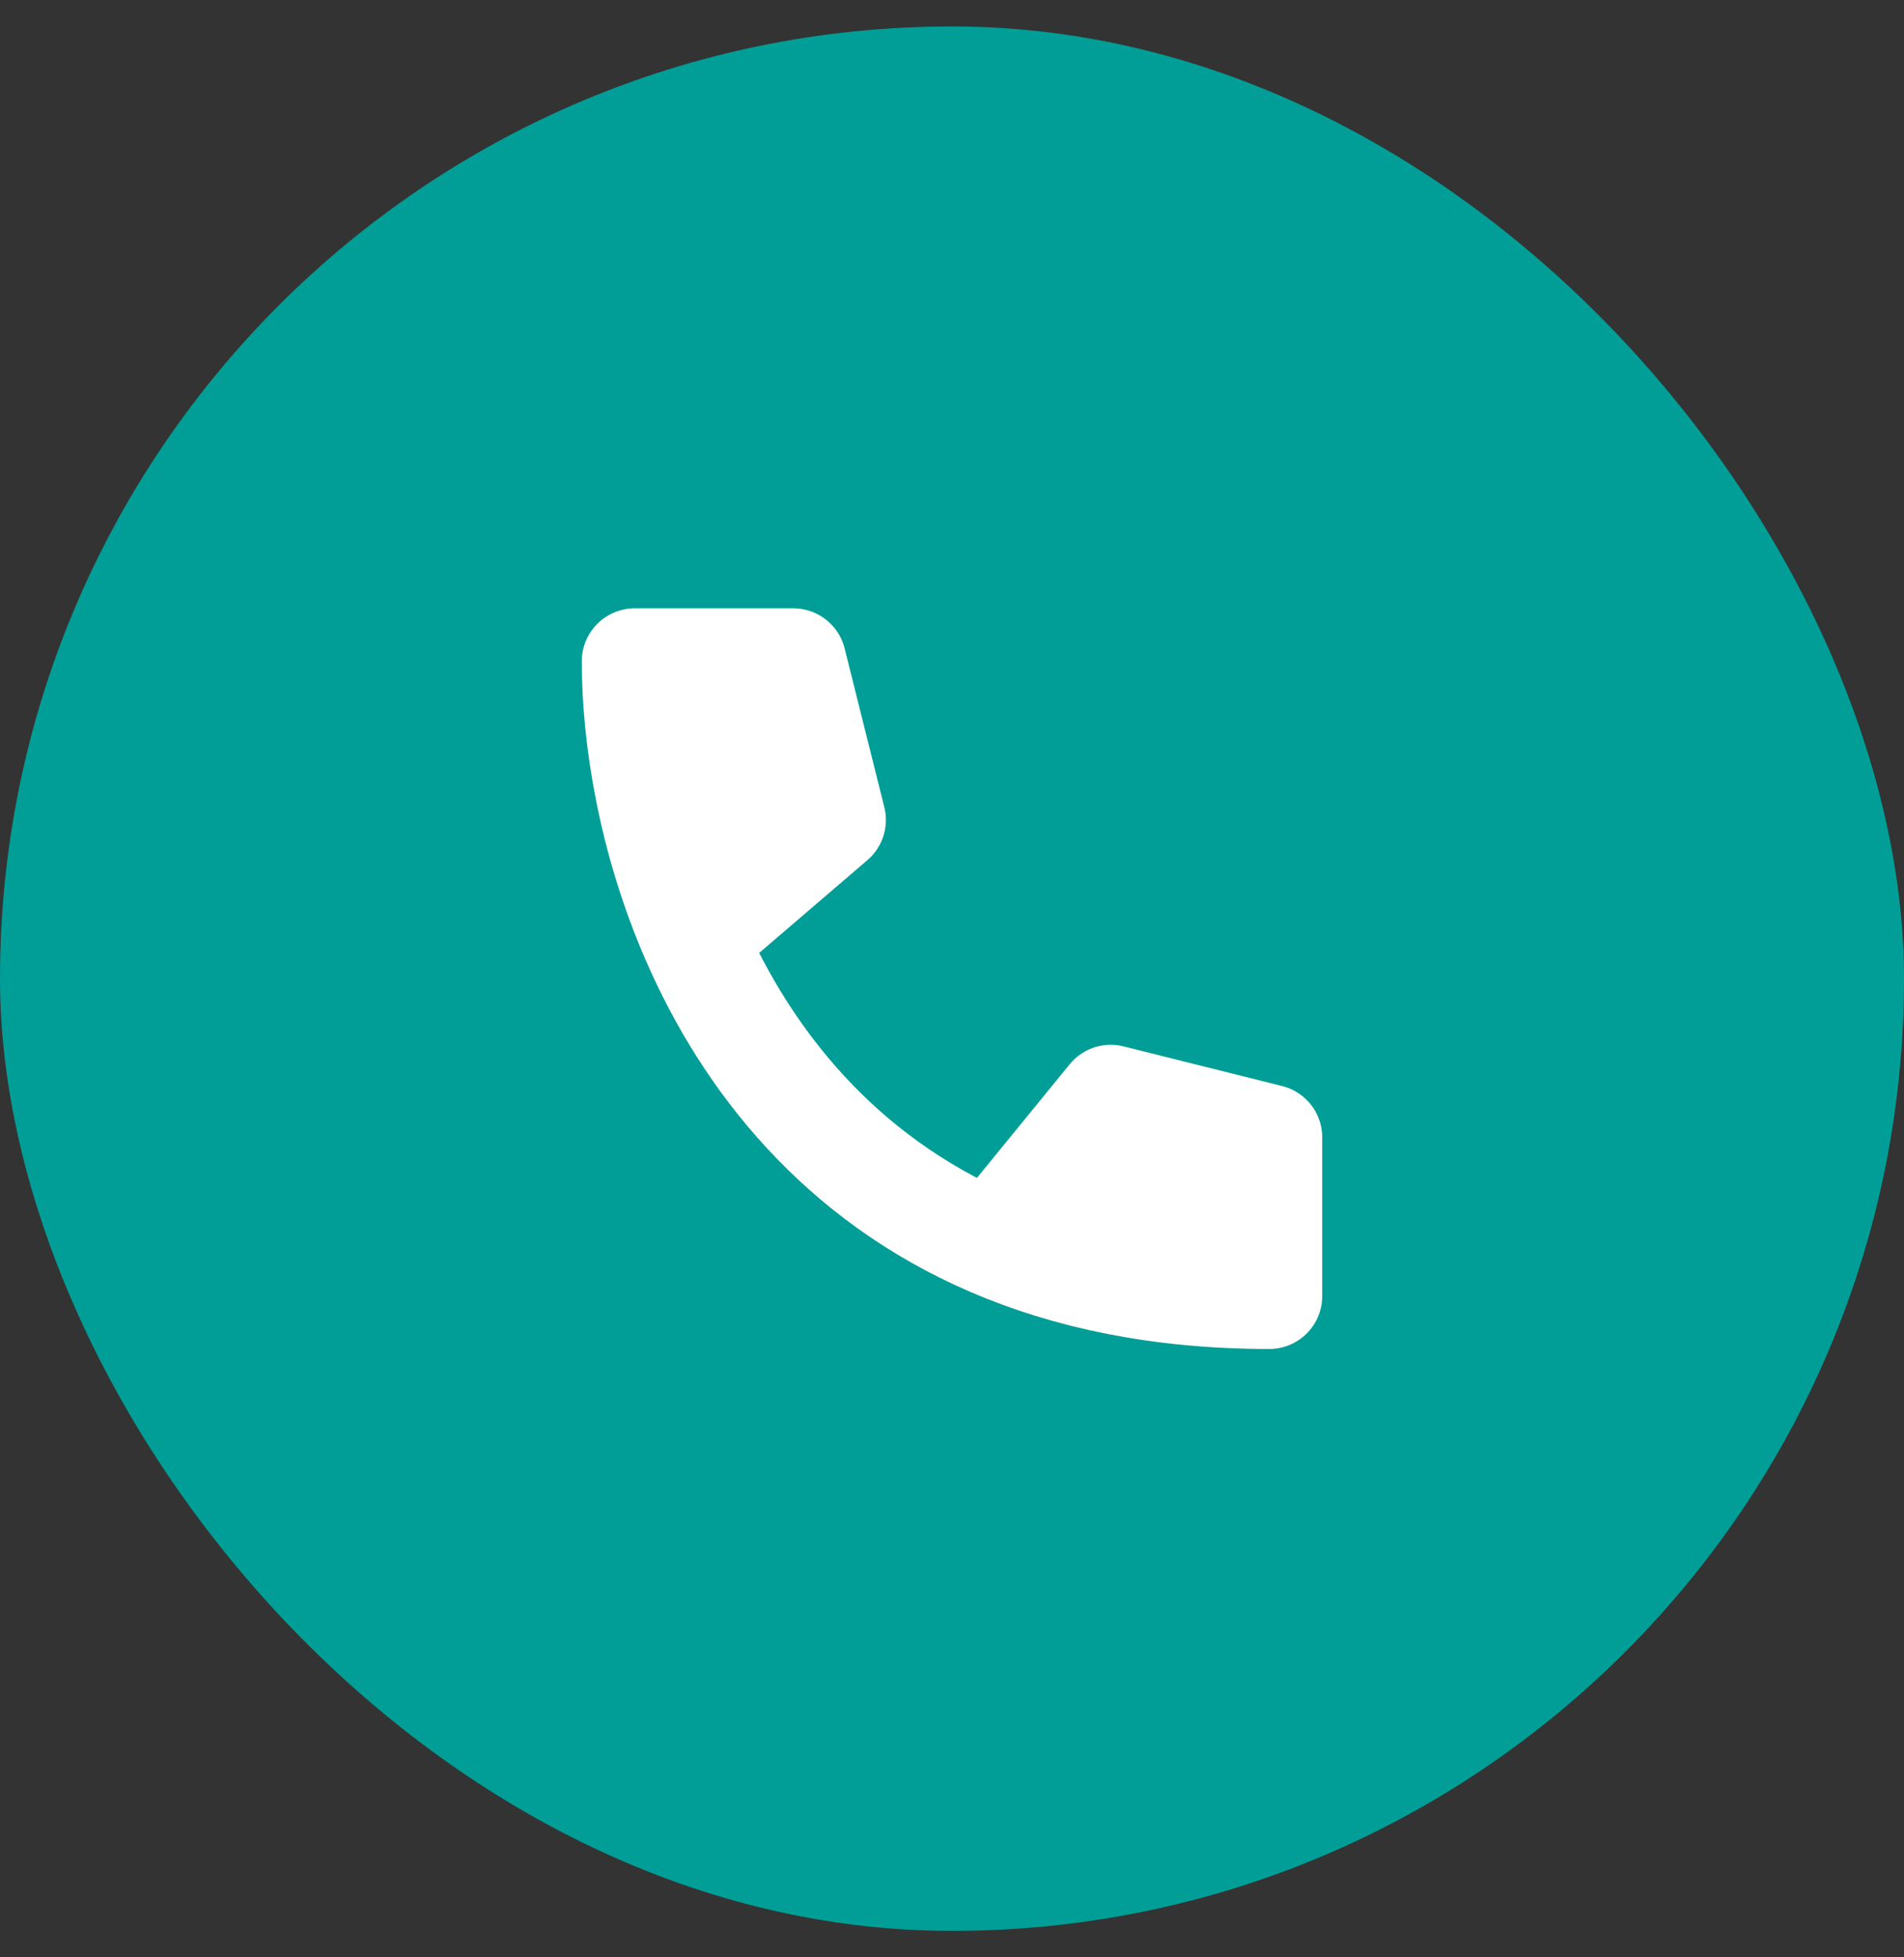 <svg width="36" height="37" viewBox="0 0 36 37" fill="none" xmlns="http://www.w3.org/2000/svg">
<rect x="0" y="0" width="36" height="37" fill="#333333" stroke="none"/>
<rect y="0.5" width="36" height="36" rx="18" fill="#009E96"/>
<path d="M24 21.5V24.5C21.931 24.5 20.198 24.129 18.75 23.506C15.869 22.267 14.118 20.034 13.125 17.75C12.3 15.854 12 13.924 12 12.5H15L15.75 15.5L13.125 17.75C14.118 20.034 15.869 22.267 18.75 23.506L21 20.75L24 21.5Z" fill="white"/>
<path d="M18.75 23.506C20.198 24.129 21.931 24.5 24 24.5V21.5L21 20.75L18.75 23.506ZM18.75 23.506C15.869 22.267 14.118 20.034 13.125 17.75M13.125 17.75C12.3 15.854 12 13.924 12 12.5H15L15.75 15.5L13.125 17.75Z" stroke="white" stroke-width="2" stroke-linecap="round" stroke-linejoin="round"/>
</svg>
